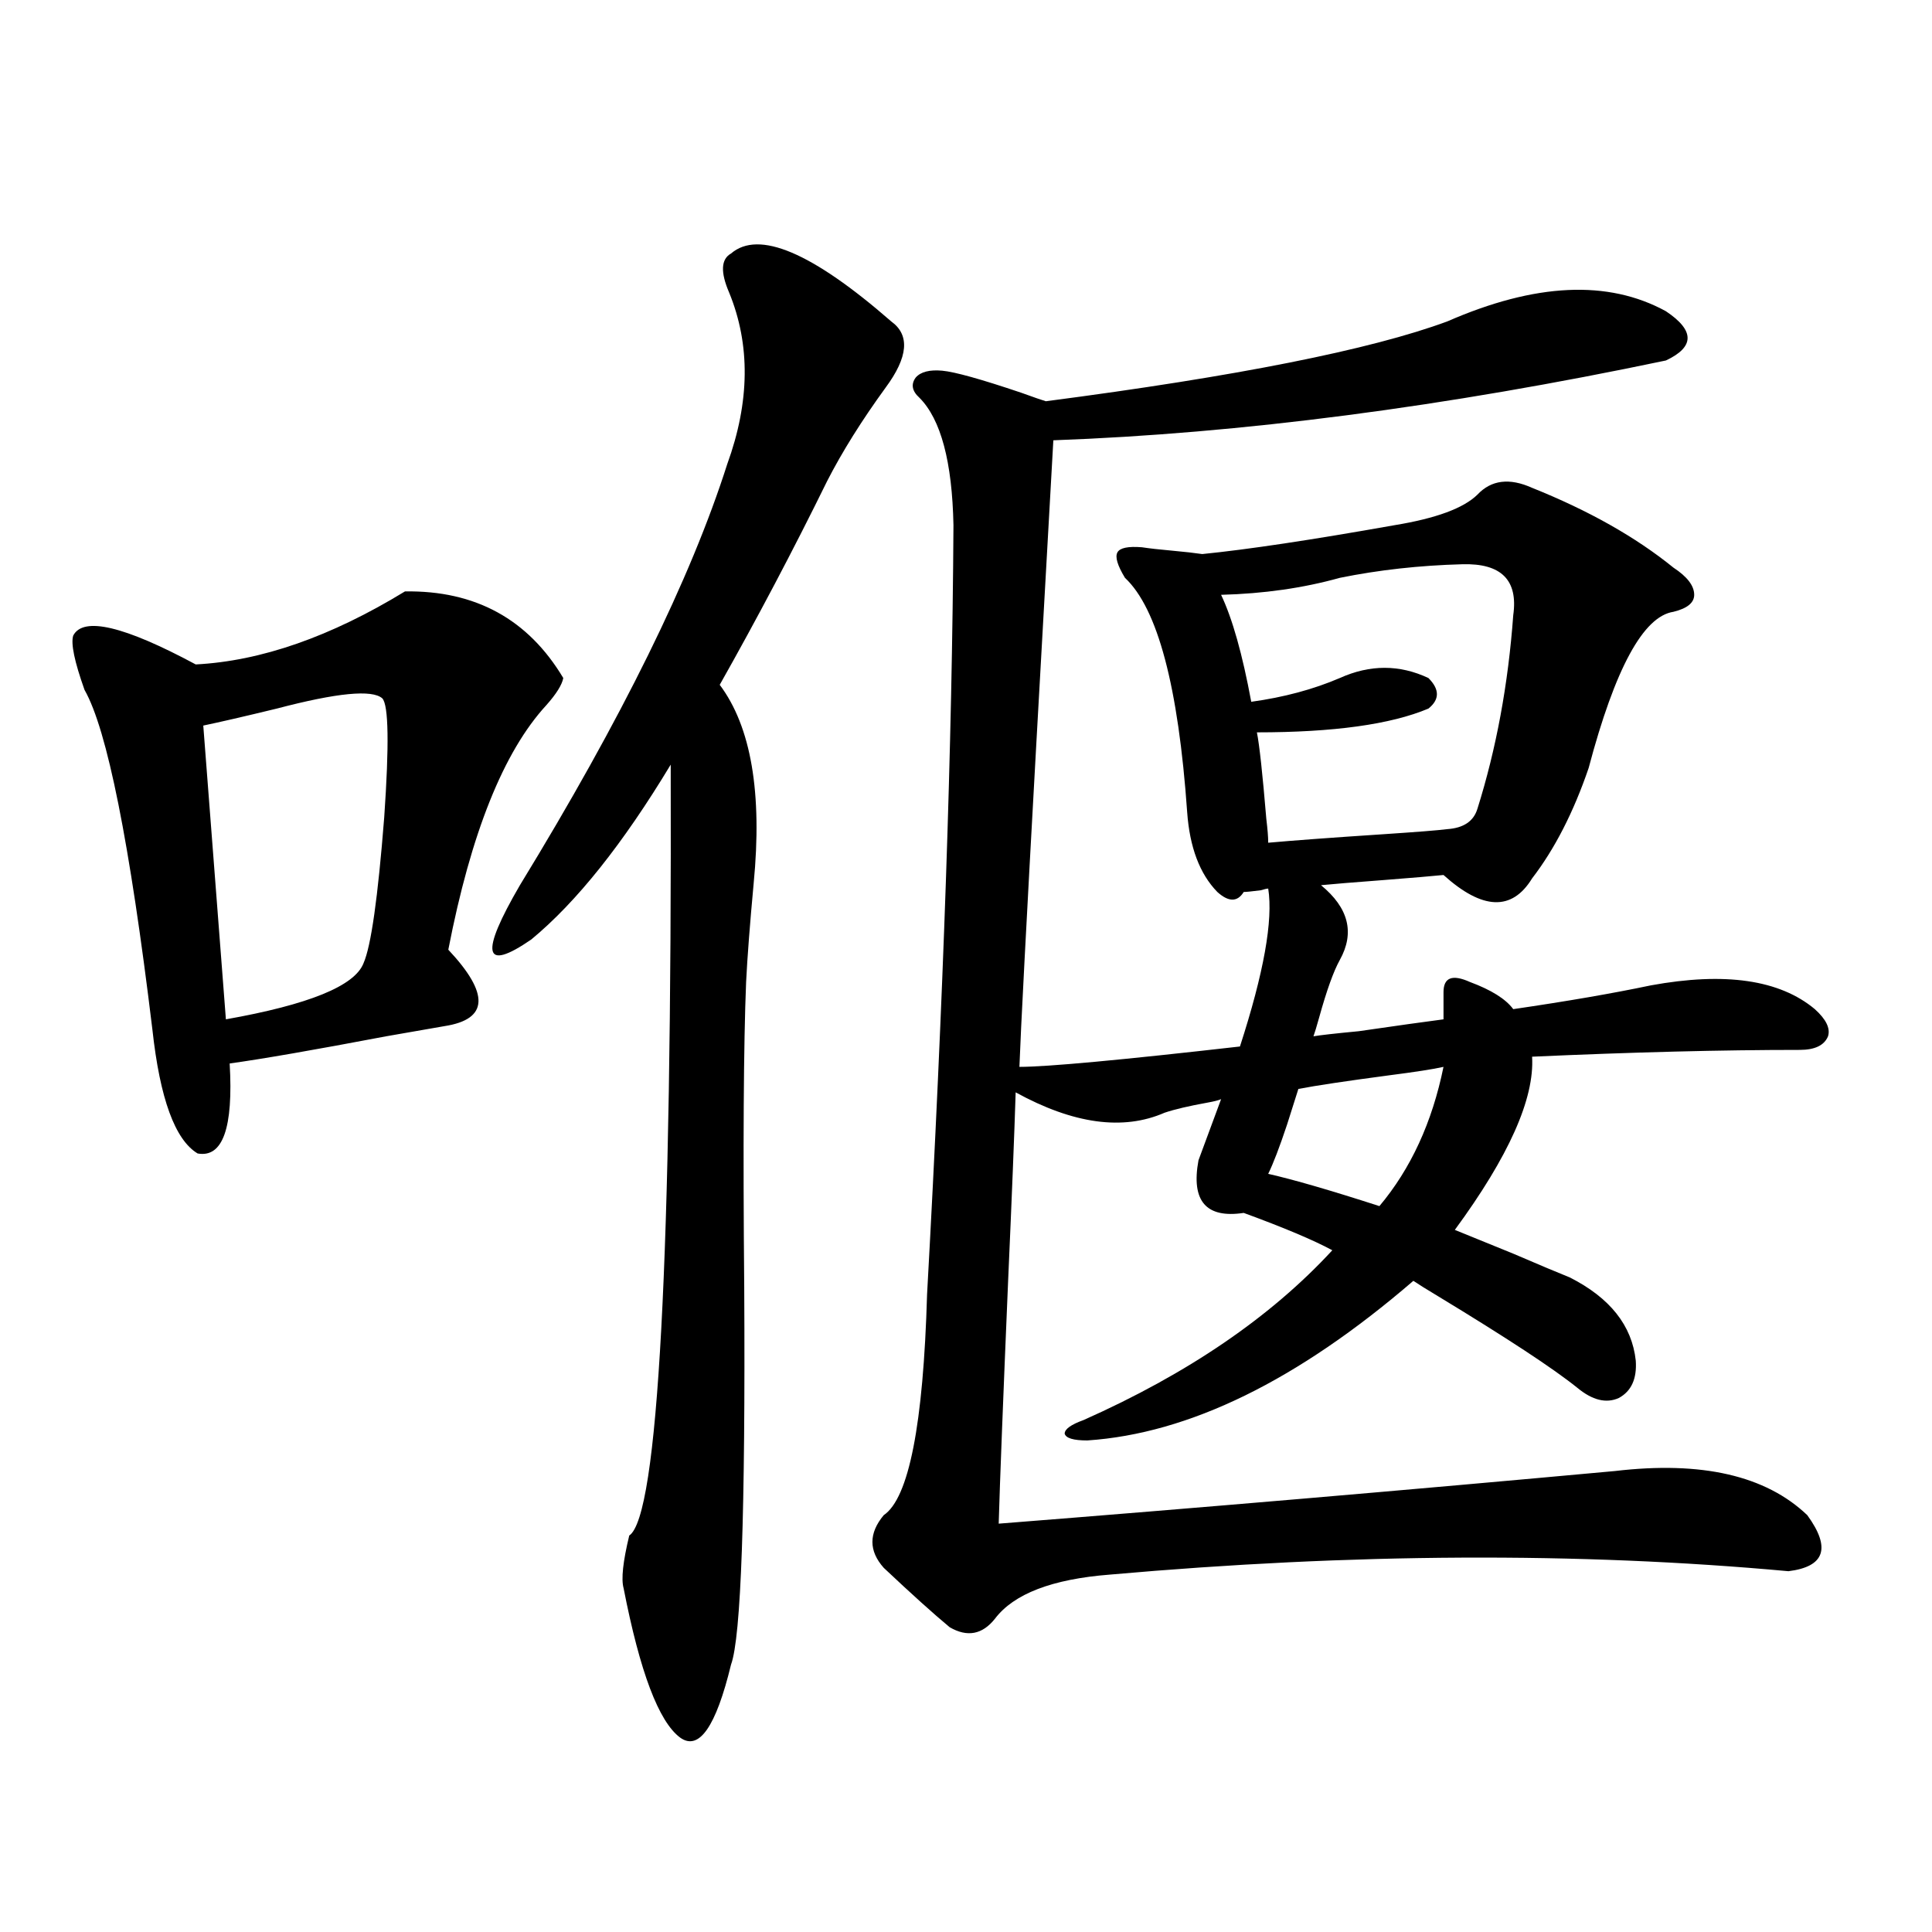 <?xml version="1.0" encoding="utf-8"?>
<!-- Generator: Adobe Illustrator 16.0.0, SVG Export Plug-In . SVG Version: 6.00 Build 0)  -->
<!DOCTYPE svg PUBLIC "-//W3C//DTD SVG 1.1//EN" "http://www.w3.org/Graphics/SVG/1.1/DTD/svg11.dtd">
<svg version="1.1" id="图层_1" xmlns="http://www.w3.org/2000/svg" xmlns:xlink="http://www.w3.org/1999/xlink" x="0px" y="0px"
	 width="1000px" height="1000px" viewBox="0 0 1000 1000" enable-background="new 0 0 1000 1000" xml:space="preserve">
<path d="M209.604,306.117c36.417-0.577,63.733,14.364,81.949,44.824c-0.655,3.516-3.582,8.212-8.78,14.063
	c-22.118,24.032-39.023,66.22-50.73,126.563c21.463,22.852,20.808,36.035-1.951,39.551c-3.262,0.591-13.338,2.349-30.243,5.273
	c-37.072,7.031-64.068,11.728-80.974,14.063c1.951,33.398-3.582,48.931-16.585,46.582c-11.707-7.031-19.512-28.413-23.414-64.16
	c-11.707-96.68-23.414-155.265-35.121-175.781c-5.213-14.64-7.164-24.019-5.854-28.125c5.198-9.956,26.341-4.972,63.413,14.941
	C135.125,342.152,171.222,329.56,209.604,306.117z M197.897,361.488c-5.213-4.683-23.414-2.925-54.633,5.273
	c-16.92,4.106-29.603,7.031-38.048,8.789l11.707,152.051c42.926-7.608,66.66-17.276,71.218-29.004
	c3.902-8.789,7.47-33.976,10.731-75.586C201.465,385.521,201.145,365.004,197.897,361.488z M378.381,131.215
	c14.299-12.305,41.95-0.577,82.925,35.156c9.756,7.031,8.78,18.457-2.927,34.277c-12.362,17.001-22.438,33.11-30.243,48.34
	c-17.561,35.747-36.097,70.903-55.608,105.469c16.25,21.685,22.104,55.962,17.561,102.832c-1.951,21.094-3.262,38.095-3.902,50.977
	c-1.311,32.231-1.631,84.966-0.976,158.203c0.641,116.016-1.631,181.055-6.829,195.117c-7.805,32.218-16.585,44.824-26.341,37.793
	c-11.066-8.212-20.822-33.989-29.268-77.344c-1.311-4.696-0.335-13.761,2.927-27.246c14.954-9.956,22.104-142.96,21.463-399.023
	c-24.725,41.021-48.779,71.191-72.193,90.527c-24.725,17.001-26.676,7.622-5.854-28.125
	c52.682-86.133,88.443-158.78,107.314-217.969c11.707-32.218,12.027-61.812,0.976-88.77
	C372.848,140.883,373.168,134.153,378.381,131.215z M749.104,166.371c45.518-19.913,83.245-21.671,113.168-5.273
	c14.954,9.97,14.954,18.457,0,25.488c-114.479,24.032-220.162,37.793-317.065,41.309c-1.311,24.032-4.237,76.177-8.78,156.445
	c-5.213,93.755-8.14,149.716-8.78,167.871c14.299,0,52.347-3.516,114.144-10.547c12.348-38.081,17.226-65.327,14.634-81.738
	c-0.655,0-1.951,0.302-3.902,0.879c-4.558,0.591-7.484,0.879-8.78,0.879c-3.262,5.273-7.805,5.273-13.658,0
	c-9.115-9.366-14.313-23.14-15.609-41.309c-4.558-65.039-15.289-105.469-32.194-121.289c-3.902-6.44-5.213-10.835-3.902-13.184
	c1.296-2.335,5.519-3.214,12.683-2.637c3.902,0.591,9.101,1.181,15.609,1.758c6.494,0.591,11.707,1.181,15.609,1.758
	c23.414-2.335,56.584-7.319,99.51-14.941c21.463-3.516,35.762-8.789,42.926-15.82c7.149-7.608,16.585-8.789,28.292-3.516
	c29.268,11.728,53.657,25.488,73.169,41.309c7.149,4.696,10.731,9.38,10.731,14.063c0,4.106-3.582,7.031-10.731,8.789
	c-15.609,2.349-30.243,29.306-43.901,80.859c-7.805,22.852-17.561,41.899-29.268,57.129c-10.411,17.001-25.7,16.411-45.853-1.758
	c-5.854,0.591-16.265,1.47-31.219,2.637c-15.609,1.181-26.341,2.06-32.194,2.637c14.299,11.728,17.561,24.609,9.756,38.672
	c-3.262,5.864-6.829,15.82-10.731,29.883c-1.311,4.696-2.286,7.91-2.927,9.668c3.247-0.577,11.052-1.456,23.414-2.637
	c20.152-2.925,34.786-4.972,43.901-6.152v-14.063c0-7.608,4.543-9.366,13.658-5.273c11.052,4.106,18.536,8.789,22.438,14.063
	c27.957-4.093,51.706-8.198,71.218-12.305c38.368-7.031,66.66-2.925,84.876,12.305c5.854,5.273,8.125,9.97,6.829,14.063
	c-1.951,4.696-6.829,7.031-14.634,7.031c-40.334,0-86.507,1.181-138.533,3.516c1.296,21.685-12.042,51.567-39.999,89.648
	c5.854,2.349,15.93,6.454,30.243,12.305c13.658,5.864,23.414,9.97,29.268,12.305c20.808,10.547,32.194,24.911,34.146,43.066
	c0.641,9.38-2.286,15.82-8.78,19.336c-6.509,2.938-13.658,1.181-21.463-5.273c-12.362-9.956-36.432-25.776-72.193-47.461
	c-5.854-3.516-10.091-6.152-12.683-7.91c-59.846,51.567-116.095,79.102-168.776,82.617c-7.164,0-11.066-1.167-11.707-3.516
	c0-2.335,3.247-4.683,9.756-7.031c53.978-24.019,96.903-53.312,128.777-87.891c-9.756-5.273-25.045-11.714-45.853-19.336
	c-19.512,2.938-27.316-6.152-23.414-27.246l11.707-31.641c-1.311,0.591-3.582,1.181-6.829,1.758
	c-9.756,1.758-17.24,3.516-22.438,5.273c-21.463,9.38-47.163,5.864-77.071-10.547c-0.655,21.094-1.951,53.613-3.902,97.559
	c-2.606,61.523-4.237,103.423-4.878,125.684c104.053-8.198,210.392-17.276,319.017-27.246c44.877-5.273,78.047,2.349,99.51,22.852
	c12.348,17.001,9.101,26.669-9.756,29.004c-108.625-9.956-225.695-9.366-351.211,1.758c-29.923,2.335-49.755,9.956-59.511,22.852
	c-6.509,8.198-14.313,9.668-23.414,4.395c-8.46-7.031-19.847-17.29-34.146-30.762c-7.805-8.789-7.805-17.866,0-27.246
	c13.003-8.789,20.487-46.87,22.438-114.258c8.445-152.93,13.003-285.645,13.658-398.145c-0.655-32.808-6.509-54.78-17.561-65.918
	c-3.902-3.516-4.558-7.031-1.951-10.547c2.592-2.925,7.149-4.093,13.658-3.516c6.494,0.591,20.152,4.395,40.975,11.426
	c6.494,2.349,10.731,3.817,12.683,4.395C640.158,194.798,709.425,181.024,749.104,166.371z M756.908,292.055
	c-22.118,0.591-43.261,2.938-63.413,7.031c-18.871,5.273-39.358,8.212-61.462,8.789c5.854,12.305,11.052,30.762,15.609,55.371
	c16.905-2.335,32.194-6.44,45.853-12.305c15.609-7.031,30.884-7.031,45.853,0c5.854,5.864,5.854,11.138,0,15.82
	c-19.512,8.212-49.114,12.305-88.778,12.305c1.296,6.454,2.927,21.396,4.878,44.824c0.641,5.273,0.976,9.38,0.976,12.305
	c13.003-1.167,32.835-2.637,59.511-4.395c17.561-1.167,28.612-2.046,33.17-2.637c8.445-0.577,13.658-4.093,15.609-10.547
	c9.756-31.05,15.93-64.448,18.536-100.195C785.841,300.267,777.061,291.478,756.908,292.055z M747.152,552.211
	c-5.213,1.181-14.634,2.637-28.292,4.395c-22.118,2.938-37.728,5.273-46.828,7.031c-1.311,4.106-3.262,10.259-5.854,18.457
	c-3.902,11.728-7.164,20.215-9.756,25.488c13.003,2.938,32.194,8.501,57.56,16.699C730.232,604.945,741.299,580.927,747.152,552.211
	z"/>
</svg>
